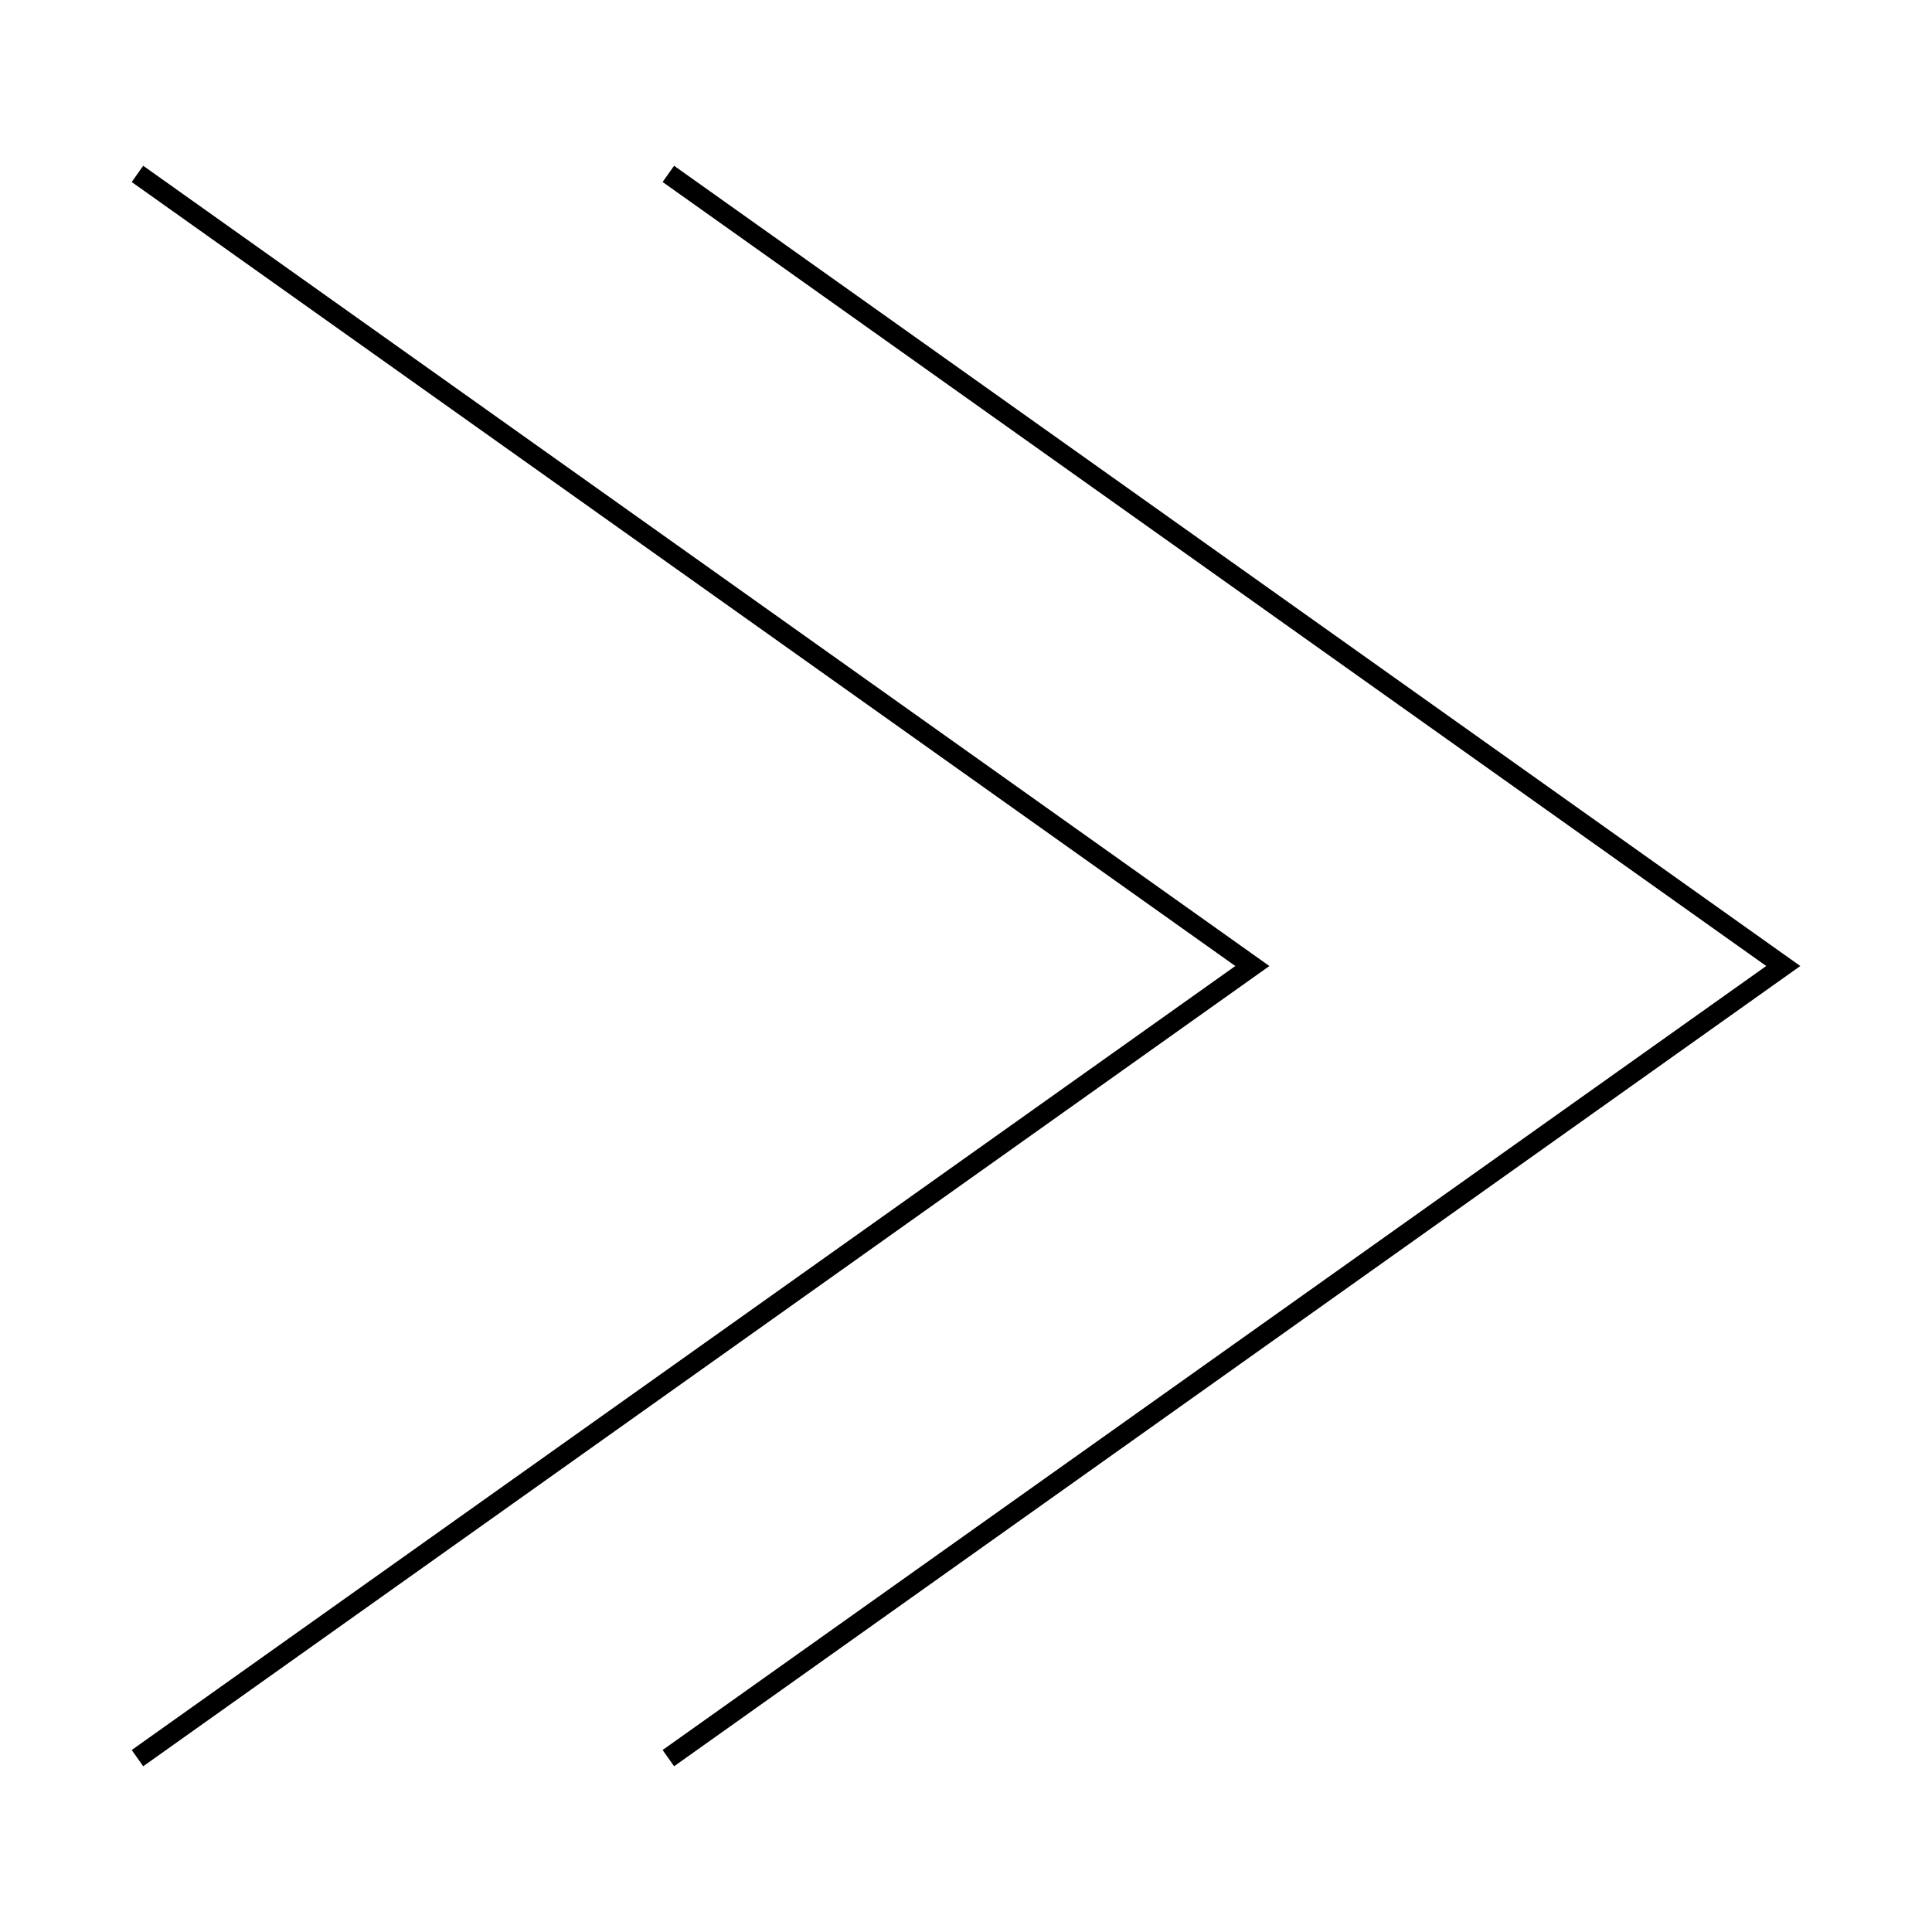 <?xml version="1.0" encoding="UTF-8"?>
<!-- Uploaded to: ICON Repo, www.svgrepo.com, Generator: ICON Repo Mixer Tools -->
<svg fill="#000000" width="800px" height="800px" version="1.1" viewBox="144 144 512 512" xmlns="http://www.w3.org/2000/svg">
 <g>
  <path d="m319.6 192.23 292.47 207.77-292.47 207.77 3.047 4.305 298.45-212.07-298.45-212.07z"/>
  <path d="m181.95 187.93-3.047 4.305 292.47 207.77-292.47 207.77 3.047 4.305 298.45-212.07z"/>
 </g>
</svg>